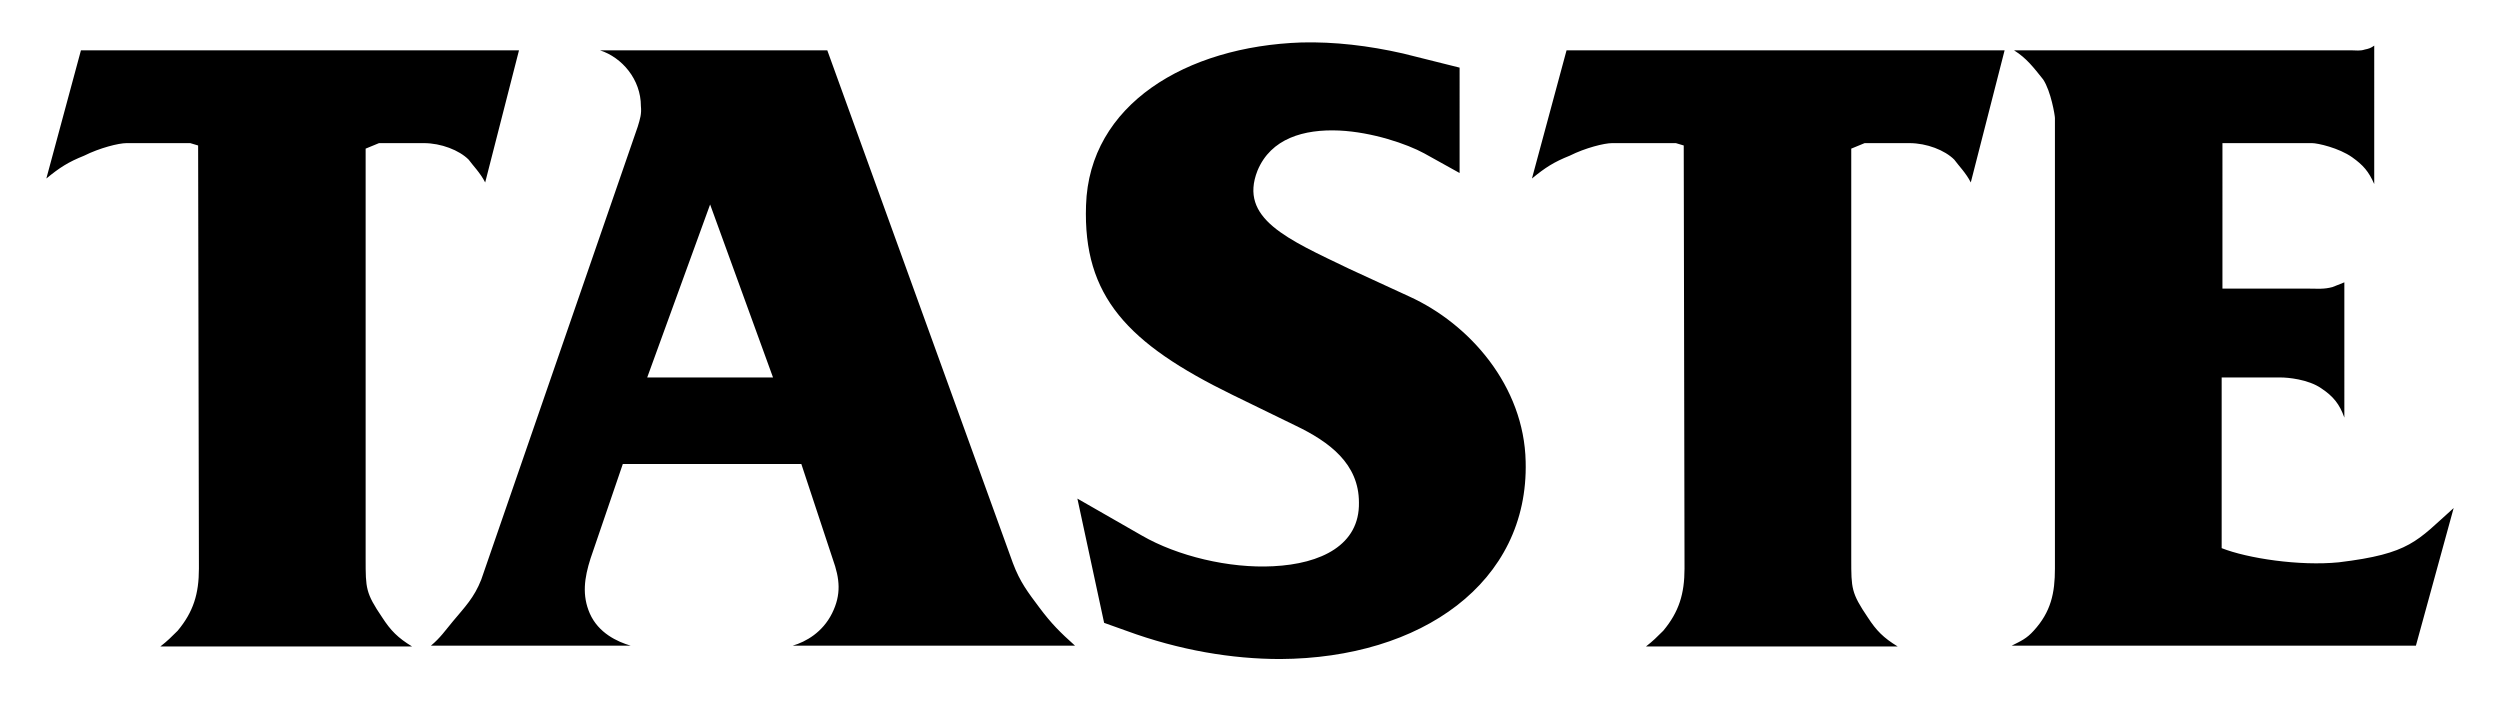<?xml version="1.0" encoding="utf-8"?>
<!-- Generator: Adobe Illustrator 15.0.0, SVG Export Plug-In . SVG Version: 6.00 Build 0)  -->
<!DOCTYPE svg PUBLIC "-//W3C//DTD SVG 1.1//EN" "http://www.w3.org/Graphics/SVG/1.1/DTD/svg11.dtd">
<svg version="1.1" id="Layer_1" xmlns="http://www.w3.org/2000/svg" xmlns:xlink="http://www.w3.org/1999/xlink" x="0px" y="0px"
	 width="711.04px" height="199.49px" viewBox="0 0 711.04 199.49" enable-background="new 0 0 711.04 199.49" xml:space="preserve">
<g>
	<path d="M697.86,144.495c-10.512,9.394-12.302,12.973-32.656,15.434c-11.185,1.118-25.948-1.118-33.328-4.026v-48.539h16.999
		c1.565,0,7.605,0.447,11.408,3.132c3.354,2.236,5.145,4.473,6.487,8.276V80.3c-1.119,0.446-2.237,0.894-3.356,1.341
		c-2.46,0.67-4.249,0.447-6.71,0.447h-24.605V40.708h25.5c1.566,0,7.605,1.342,11.407,4.027c3.132,2.236,4.697,4.026,6.263,7.605
		V12.972c-0.894,0.67-1.565,0.895-2.683,1.118c-1.343,0.449-2.462,0.224-3.804,0.224h-95.958c3.579,2.236,5.592,4.921,8.275,8.276
		c2.238,3.355,3.356,10.29,3.356,10.961v128.167c0,6.934-1.118,12.302-6.04,17.67c-2.013,2.236-3.578,2.908-6.263,4.25h114.971
		L697.86,144.495z M570.142,14.313h-124.59l-9.841,36.459c3.801-3.131,6.262-4.697,10.736-6.487
		c4.474-2.236,9.842-3.579,12.079-3.579h18.118l2.237,0.671l0.223,120.34c0,7.158-1.565,12.302-6.04,17.67
		c-1.79,1.79-2.907,2.908-4.921,4.474h71.579c-4.027-2.461-6.04-4.474-8.501-8.276c-4.696-6.935-4.696-8.276-4.696-16.552V42.274
		l3.803-1.566h12.748c4.922,0,10.066,2.013,12.751,4.698c1.118,1.564,3.354,3.802,4.697,6.486L570.142,14.313z M433.922,131.298
		c-0.447-21.473-15.881-39.143-33.104-46.972l-17-7.83c-17.67-8.5-31.539-14.315-26.17-27.96
		c3.801-9.17,13.196-11.855,23.262-11.408c9.396,0.448,19.237,3.803,24.159,6.488l10.065,5.591V19.234l-16.105-4.027
		c-9.843-2.236-19.46-3.355-28.854-3.131c-32.882,1.119-60.394,17.67-61.289,46.302c-0.894,25.947,11.855,39.367,41.605,53.907
		l17.895,8.723c9.841,4.698,18.118,10.959,18.118,21.921c0.224,12.077-10.737,17.446-24.382,18.117
		c-12.526,0.671-27.289-2.908-37.354-8.724l-18.342-10.512l7.604,35.34l6.264,2.237c15.21,5.592,30.197,8.053,43.841,8.053
		C404.173,187.217,434.816,165.744,433.922,131.298 M219.861,107.364h-35.789l17.895-49.209L219.861,107.364z M305.754,183.639
		c-4.25-3.802-6.711-6.263-10.066-10.737c-3.354-4.473-5.592-7.381-7.604-12.749L235.295,14.313h-64.644
		c6.263,2.013,11.631,8.276,11.631,15.881c0.224,2.236-0.223,3.578-0.894,5.815l-44.513,128.84
		c-2.013,5.144-4.697,7.829-8.052,11.855c-2.238,2.684-3.579,4.697-6.264,6.934h56.814c-3.802-1.118-9.17-3.579-11.631-9.17
		c-2.236-5.145-1.565-10.065,0.224-15.658l9.171-26.842h50.774l8.948,27.066c2.013,5.591,2.46,10.065-0.223,15.434
		c-2.685,5.369-7.382,8.052-11.185,9.17H305.754z M147.611,14.313H23.021L13.18,50.773c3.803-3.131,6.263-4.697,10.737-6.487
		c4.473-2.236,9.841-3.579,12.078-3.579h18.119l2.236,0.671l0.224,120.34c0,7.158-1.566,12.302-6.04,17.67
		c-1.79,1.79-2.908,2.908-4.921,4.474h71.577c-4.026-2.461-6.039-4.474-8.5-8.276c-4.697-6.935-4.697-8.276-4.697-16.552V42.274
		l3.802-1.566h12.75c4.92,0,10.065,2.013,12.75,4.698c1.118,1.564,3.355,3.802,4.697,6.486L147.611,14.313z"/>
</g>
</svg>
